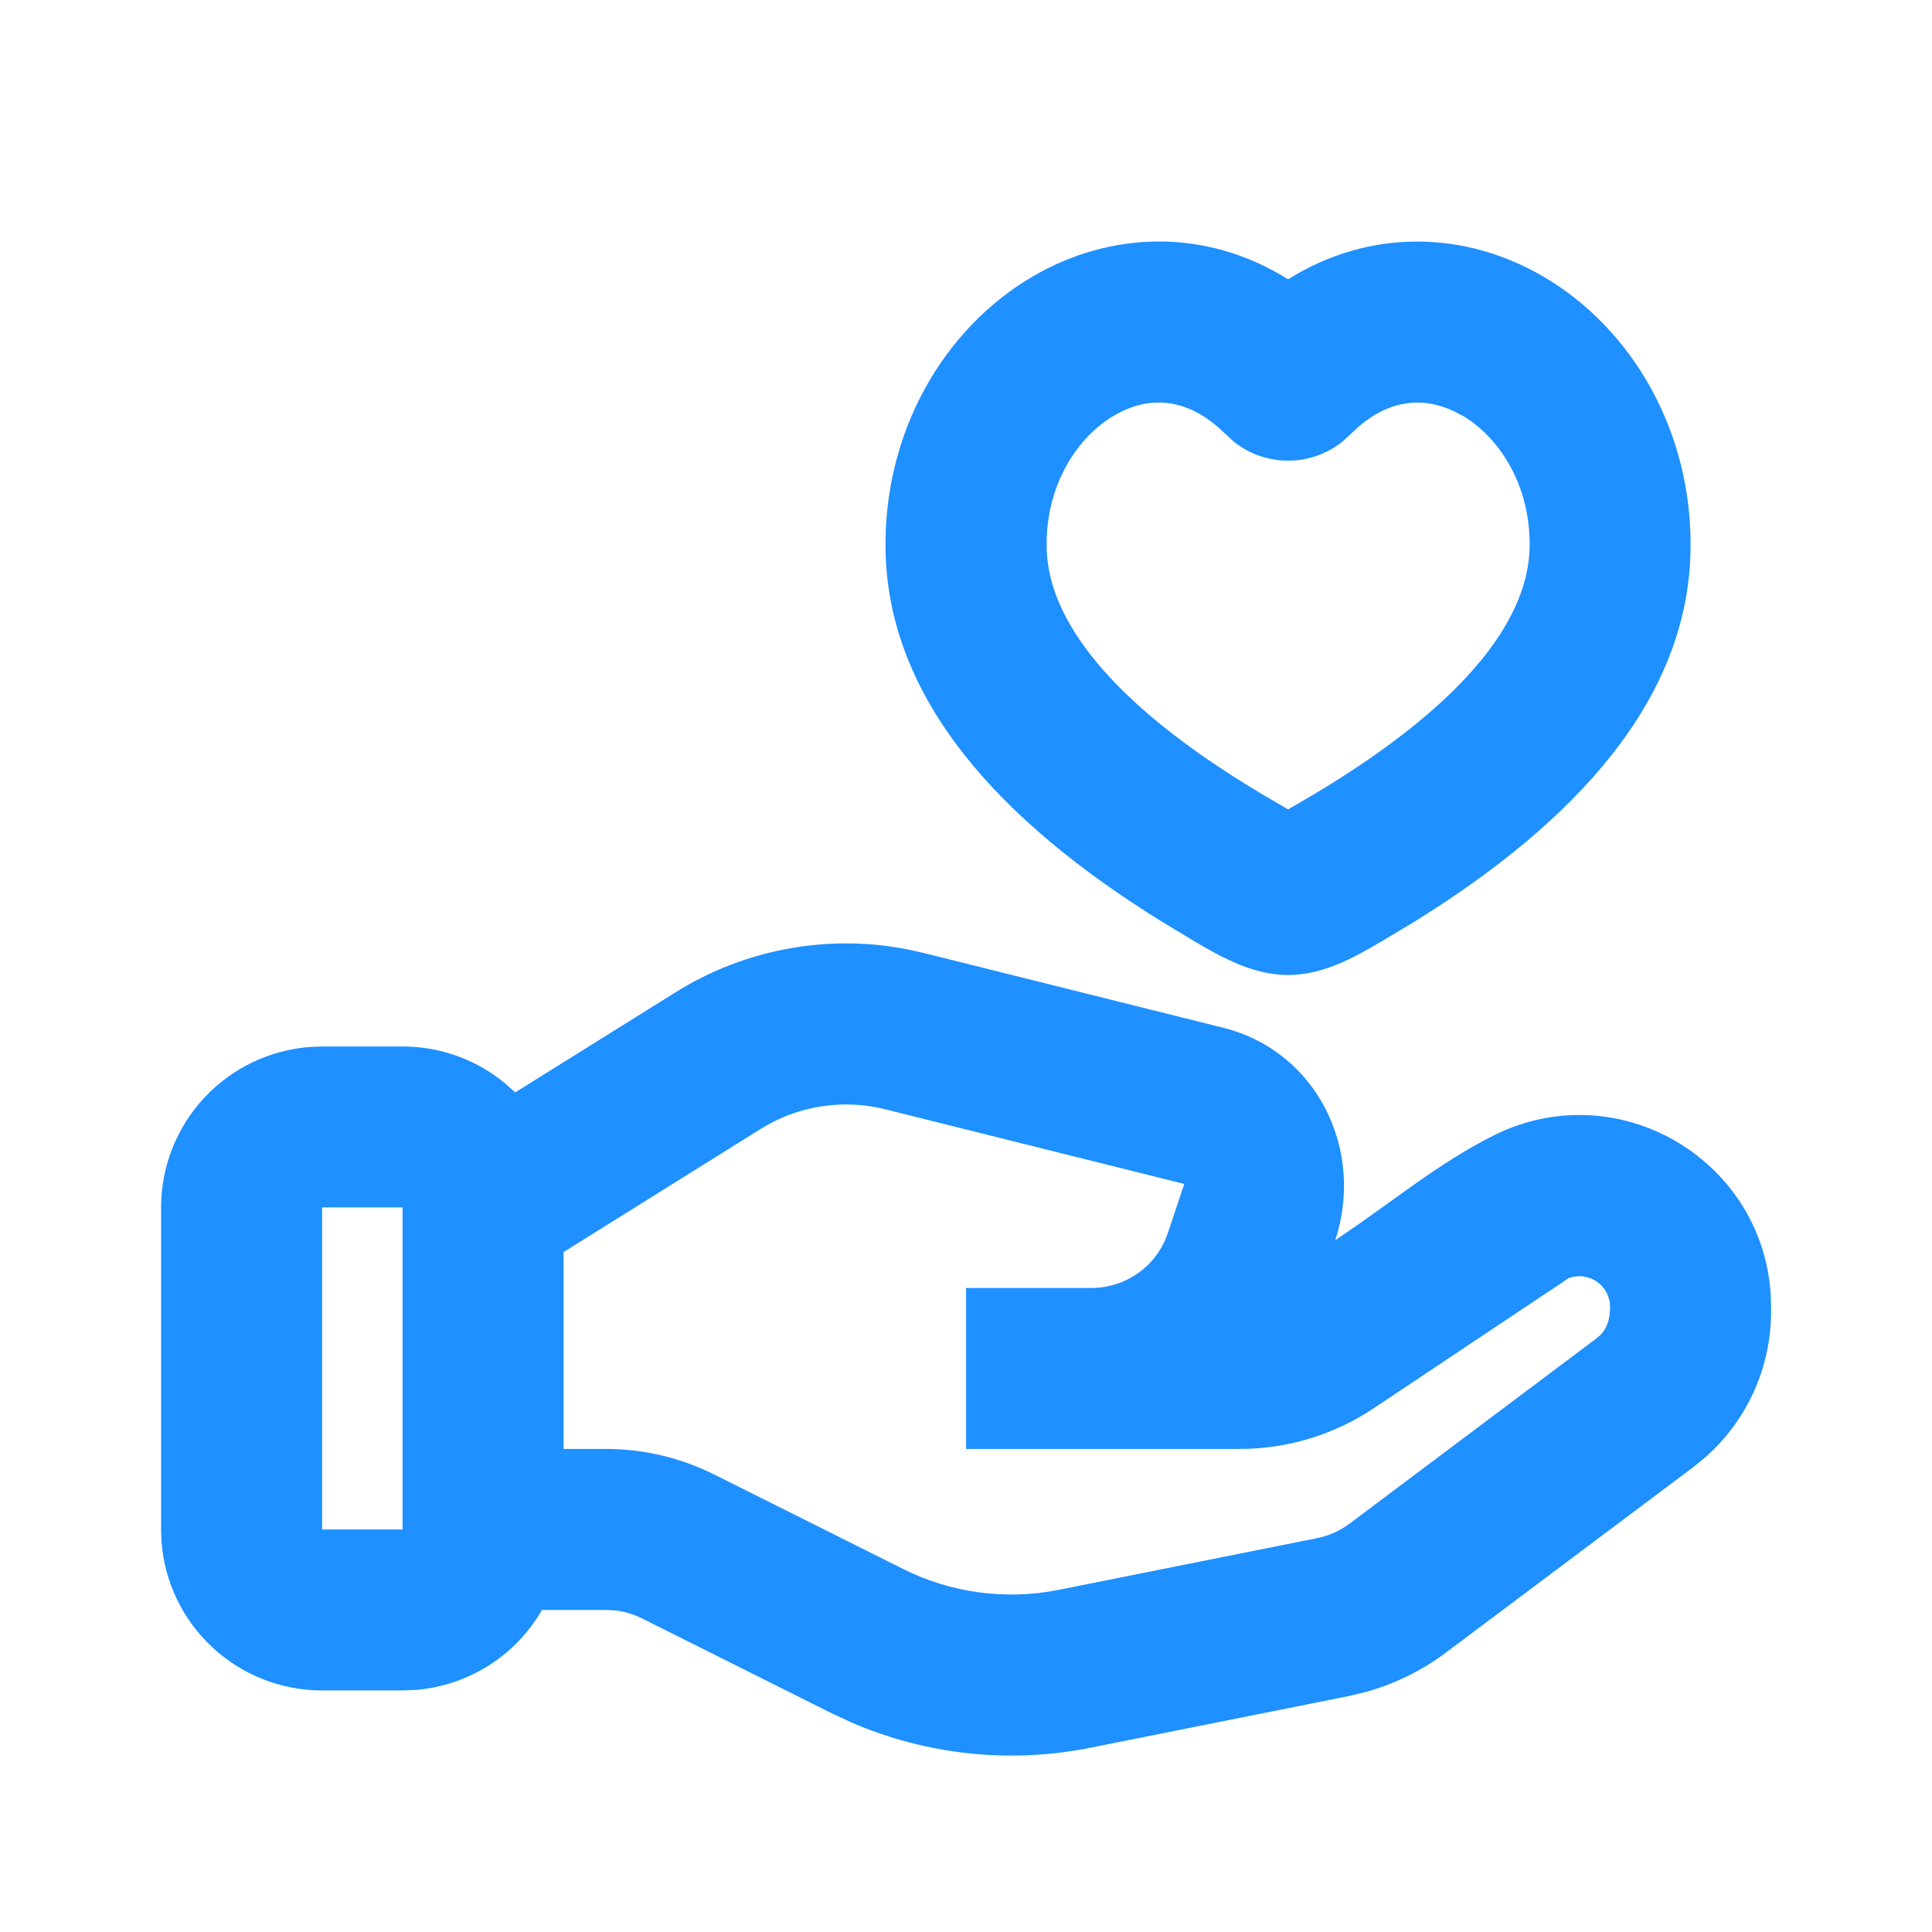 <svg width="32" height="32" viewBox="0 0 32 32" fill="none" xmlns="http://www.w3.org/2000/svg">
<path fill-rule="evenodd" clip-rule="evenodd" d="M15.005 15.719L15.307 15.786L20.261 17.023C21.823 17.414 22.608 19.061 22.115 20.543L22.541 20.25L23.403 19.634C23.836 19.327 24.279 19.037 24.739 18.807C26.787 17.783 29.184 19.195 29.328 21.435L29.335 21.649V21.722C29.335 22.651 28.935 23.531 28.241 24.141L28.045 24.301L23.952 27.37C23.553 27.669 23.104 27.89 22.627 28.023L22.336 28.093L18.056 28.949C16.727 29.214 15.348 29.068 14.104 28.53L13.768 28.374L10.635 26.807C10.496 26.738 10.347 26.692 10.193 26.674L10.039 26.666H8.977C8.762 27.038 8.461 27.353 8.098 27.584C7.735 27.814 7.322 27.954 6.893 27.99L6.668 27.999H5.335C4.662 28 4.014 27.745 3.521 27.288C3.027 26.831 2.725 26.204 2.675 25.533L2.668 25.333V19.999C2.668 19.327 2.922 18.679 3.38 18.186C3.837 17.693 4.464 17.391 5.135 17.341L5.335 17.333H6.668C7.313 17.333 7.905 17.562 8.367 17.945L8.533 18.094L11.187 16.437C12.234 15.782 13.476 15.511 14.701 15.67L15.005 15.719ZM12.6 18.698L9.335 20.738V23.999H10.039C10.66 23.999 11.272 24.144 11.828 24.422L14.961 25.989C15.757 26.386 16.663 26.507 17.535 26.333L21.813 25.477C22.009 25.438 22.193 25.356 22.352 25.237L26.445 22.166C26.616 22.038 26.668 21.85 26.668 21.647C26.668 21.565 26.648 21.485 26.61 21.412C26.573 21.339 26.518 21.277 26.451 21.23C26.384 21.183 26.306 21.153 26.225 21.142C26.144 21.131 26.061 21.141 25.984 21.169L22.747 23.329C22.089 23.767 21.317 24 20.527 23.999H16.001V21.333H18.08C18.36 21.332 18.632 21.244 18.859 21.081C19.086 20.917 19.256 20.686 19.344 20.421L19.615 19.61L14.66 18.373C14.312 18.286 13.951 18.27 13.597 18.326C13.243 18.381 12.904 18.508 12.6 18.698ZM6.668 19.999H5.335V25.333H6.668V19.999ZM21.335 4.626C22.708 3.767 24.284 3.835 25.556 4.577C27.039 5.441 28.044 7.166 28 9.139C27.945 11.586 26.12 13.598 23.416 15.273L22.885 15.591C22.408 15.874 21.899 16.149 21.335 16.149C20.771 16.149 20.261 15.874 19.784 15.591L19.253 15.271C16.548 13.597 14.724 11.586 14.668 9.138C14.624 7.165 15.629 5.439 17.112 4.575C18.384 3.834 19.959 3.766 21.333 4.625L21.335 4.626ZM24.213 6.881C23.708 6.587 23.107 6.553 22.509 7.062L22.235 7.315C21.979 7.519 21.662 7.63 21.335 7.63C21.008 7.63 20.69 7.519 20.435 7.315L20.16 7.062C19.561 6.553 18.96 6.586 18.456 6.881C17.841 7.239 17.312 8.041 17.336 9.081C17.359 10.118 18.16 11.454 20.627 12.986L20.944 13.178L21.335 13.406L21.725 13.179C24.441 11.563 25.309 10.159 25.335 9.077C25.359 8.038 24.829 7.237 24.215 6.878L24.213 6.881Z" fill="#1E90FF"/>
</svg>
